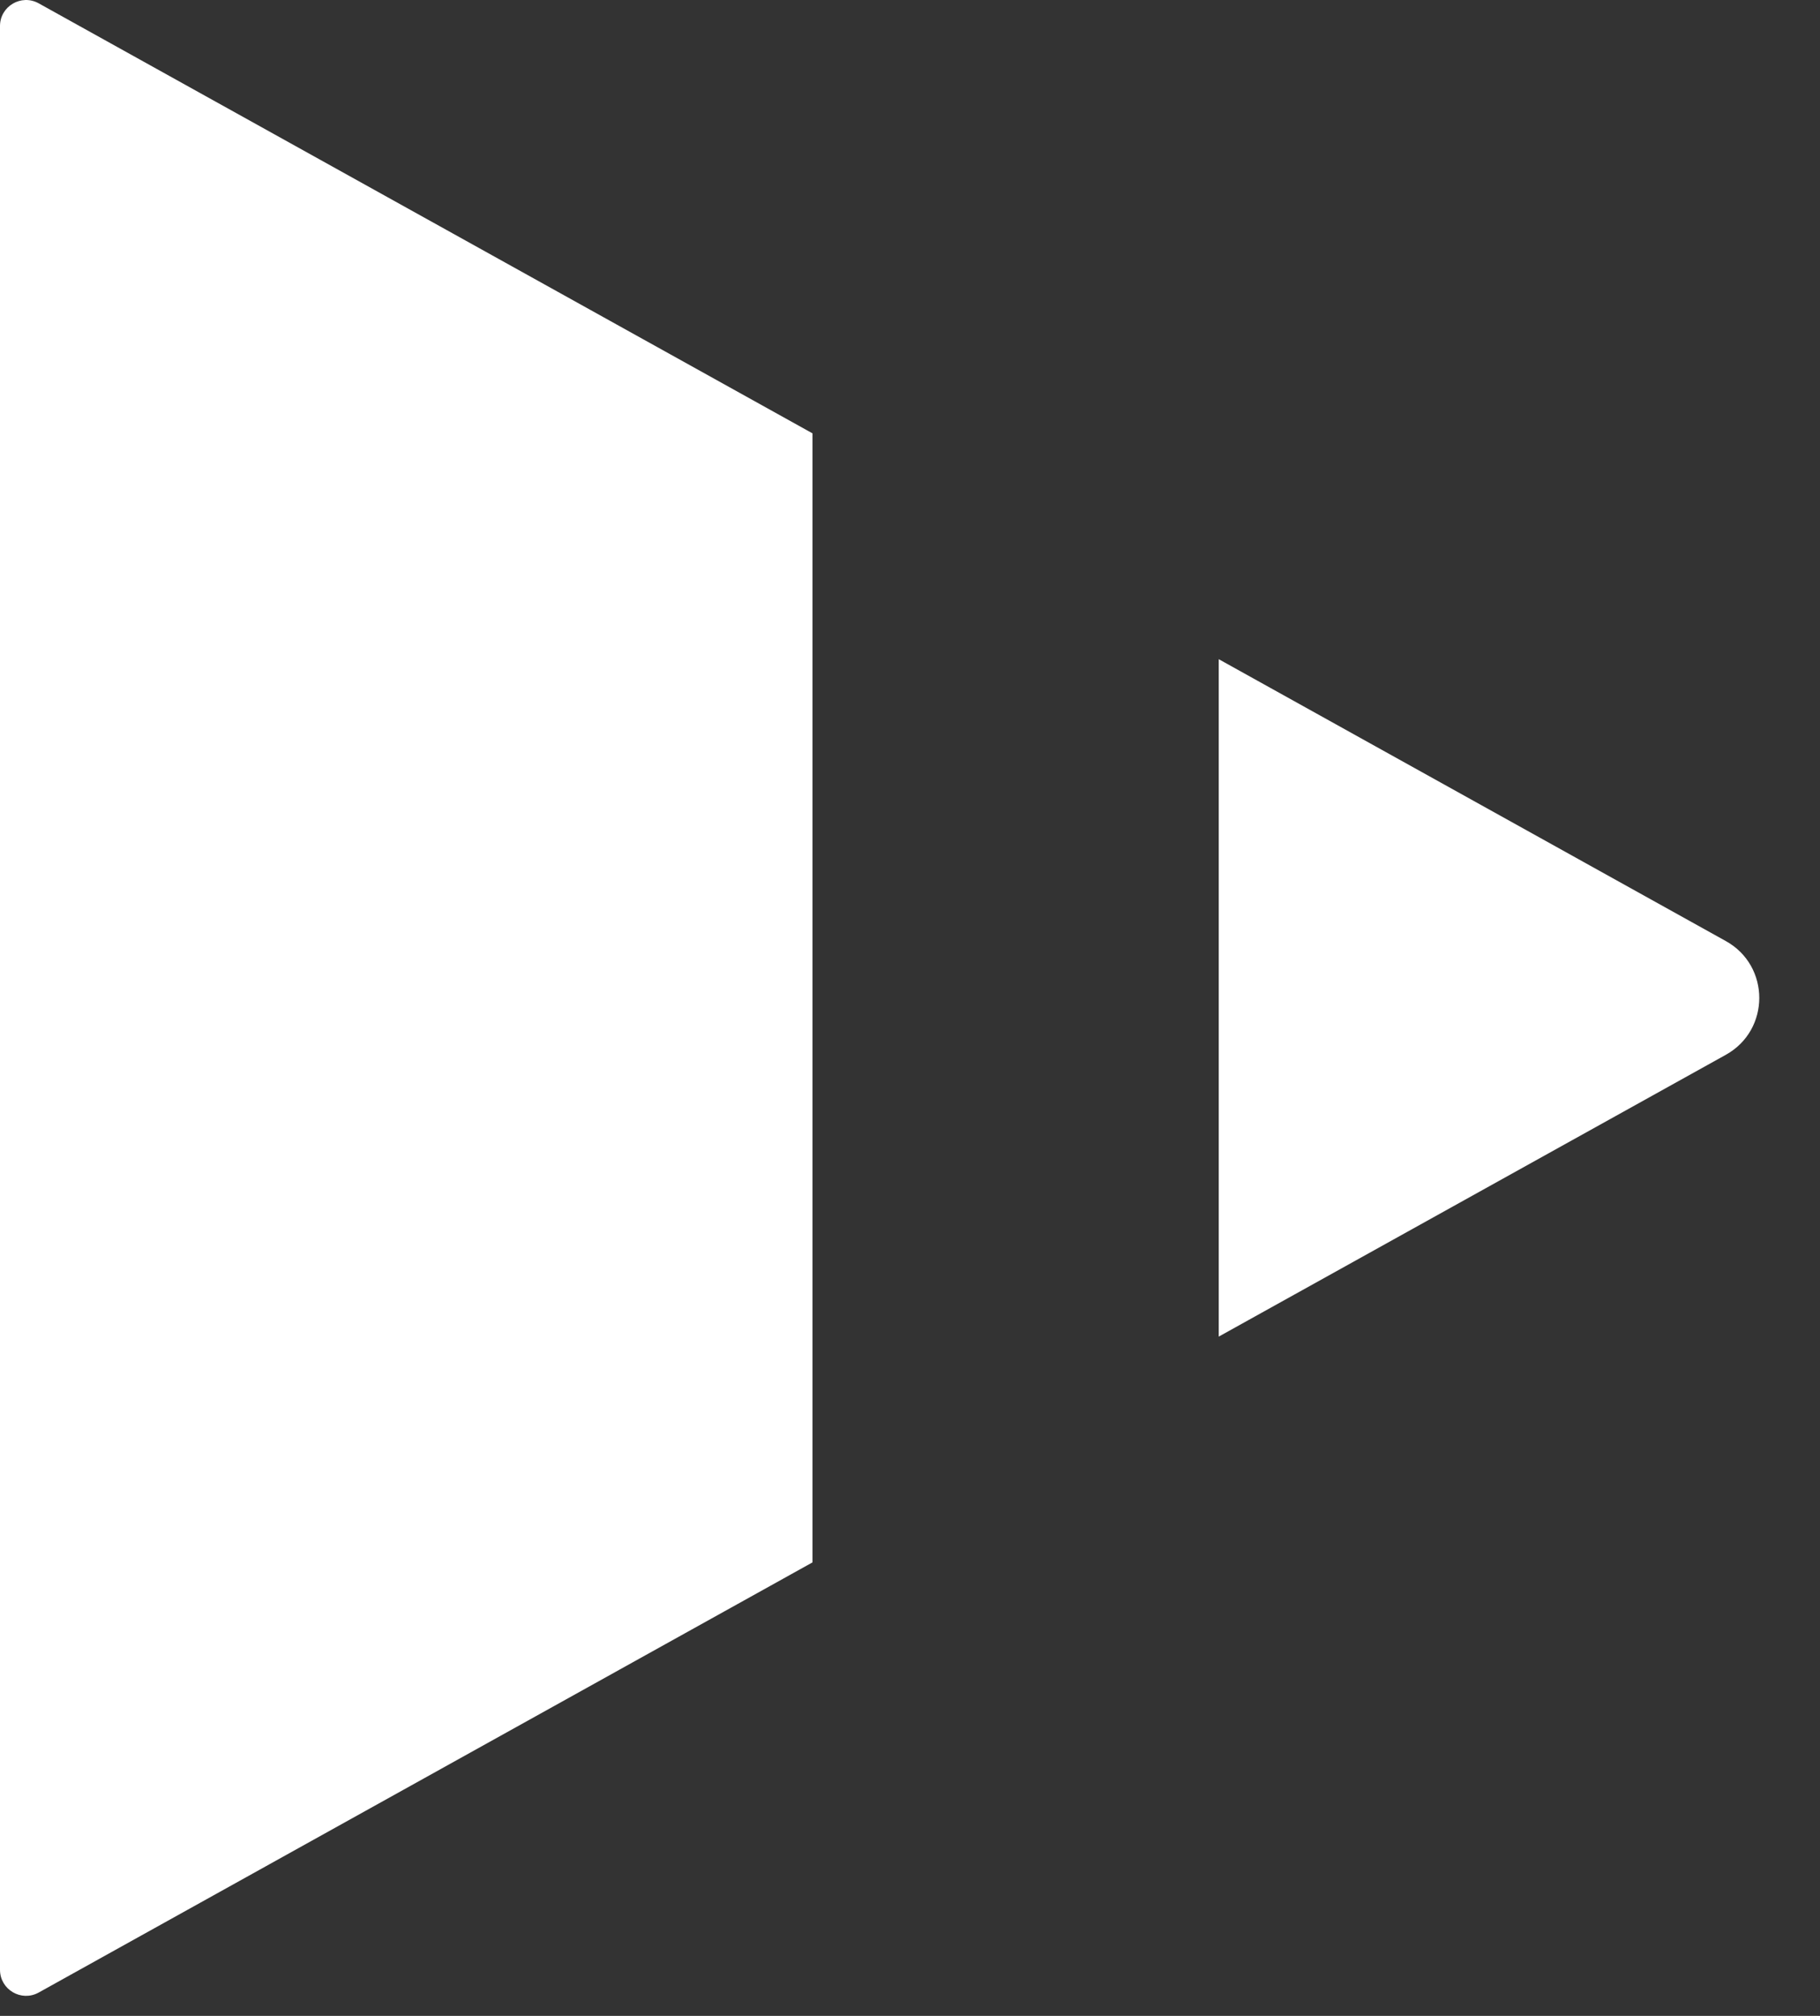 <?xml version="1.0" encoding="utf-8"?>
<svg xmlns="http://www.w3.org/2000/svg" fill="none" height="100%" overflow="visible" preserveAspectRatio="none" style="display: block;" viewBox="0 0 28 31" width="100%">
<rect x="0" y="0" width="28" height="31" fill="#333333" stroke="none"/>
<path d="M0 0.4C0 0.096 0.328 -0.097 0.595 0.051L12.5 6.664V24.026L0.595 30.641C0.328 30.789 0 30.596 0 30.291V0.4ZM26.552 14.472C27.237 14.853 27.237 15.839 26.552 16.22L18.75 20.554V10.137L26.552 14.472Z" fill="white" id="Subtract"/>
</svg>